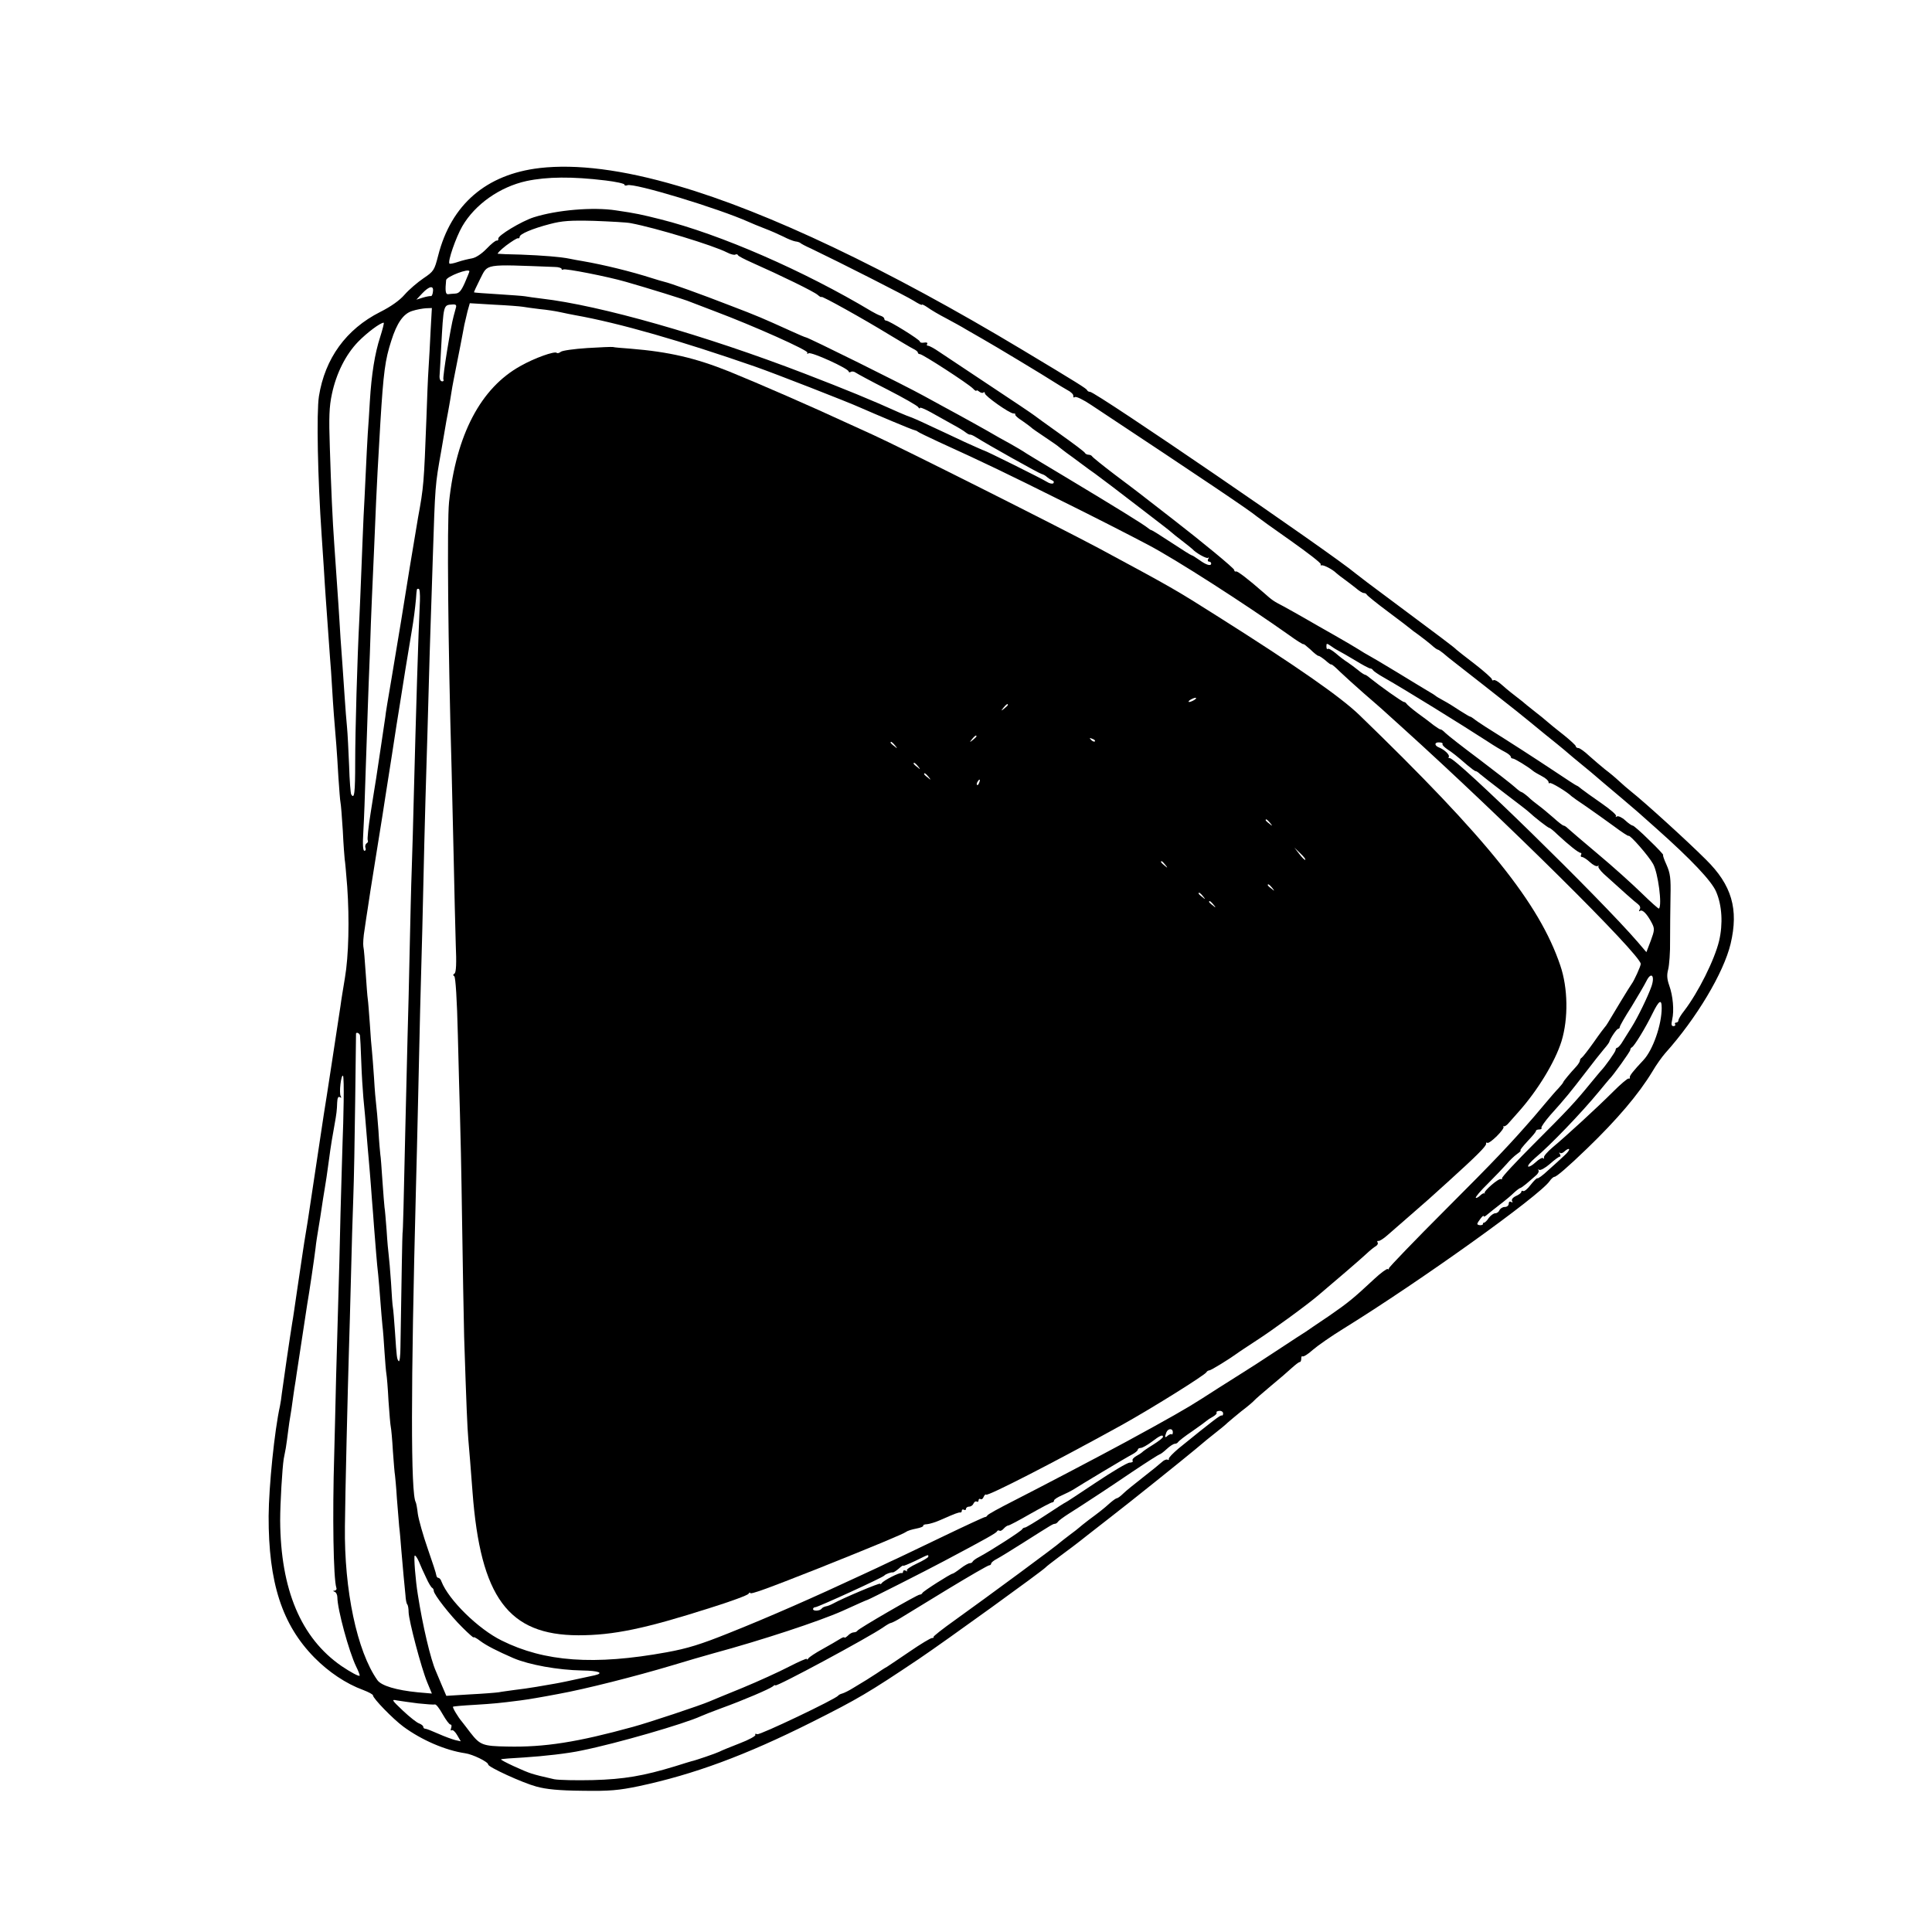<?xml version="1.0" standalone="no"?>
<!DOCTYPE svg PUBLIC "-//W3C//DTD SVG 20010904//EN"
 "http://www.w3.org/TR/2001/REC-SVG-20010904/DTD/svg10.dtd">
<svg version="1.0" xmlns="http://www.w3.org/2000/svg"
 width="922pt" height="922pt" viewBox="0 0 922 922"
 preserveAspectRatio="xMidYMid meet">
<g transform="translate(0,922) scale(0.1,-0.1)"
fill="#000000" stroke="none">
<path d="M2575 8418 c-255 -30 -422 -174 -484 -418 -18 -70 -21 -75 -70 -108
-28 -19 -69 -54 -90 -78 -24 -28 -67 -58 -117 -83 -162 -82 -263 -221 -292
-402 -12 -78 -6 -389 13 -664 2 -27 6 -95 10 -150 3 -55 8 -125 10 -155 2 -30
7 -93 10 -140 3 -47 8 -110 10 -140 3 -30 7 -95 10 -145 5 -87 11 -164 20
-270 2 -27 7 -97 10 -155 4 -58 8 -112 10 -120 2 -8 7 -69 11 -135 3 -66 8
-127 9 -136 2 -9 7 -67 12 -130 11 -156 7 -331 -11 -436 -8 -49 -18 -108 -21
-133 -7 -46 -72 -475 -80 -520 -3 -20 -33 -219 -70 -465 -3 -22 -10 -65 -15
-95 -5 -30 -12 -73 -15 -95 -3 -22 -15 -101 -26 -175 -11 -74 -21 -146 -24
-160 -9 -54 -46 -307 -50 -340 -2 -19 -6 -46 -9 -60 -26 -117 -53 -383 -54
-525 -1 -318 64 -518 218 -675 68 -69 151 -125 233 -155 26 -10 47 -21 47 -26
0 -14 95 -112 145 -149 87 -64 200 -113 295 -127 36 -5 110 -41 110 -54 0 -12
163 -87 230 -105 47 -13 108 -19 220 -20 131 -2 172 2 269 22 262 56 507 146
826 306 219 110 270 140 510 301 129 87 591 421 605 437 3 4 32 26 65 51 33
24 94 70 135 103 41 32 90 70 109 85 87 67 350 278 405 324 34 29 79 66 100
82 22 17 46 37 55 46 9 8 39 33 66 55 28 21 55 44 60 50 6 7 42 38 80 70 39
32 84 71 100 86 17 15 33 28 38 28 4 0 7 7 7 17 0 9 3 13 6 10 4 -3 26 10 49
31 23 20 89 66 146 101 367 227 934 633 984 704 8 12 19 21 23 21 8 -2 67 49
157 136 143 138 245 258 311 367 18 31 46 70 61 87 149 166 279 384 312 522
39 165 6 280 -118 402 -91 91 -294 275 -356 324 -15 12 -42 35 -59 51 -17 16
-47 41 -66 55 -19 15 -52 44 -75 64 -22 21 -46 38 -52 38 -7 0 -13 4 -13 9 0
4 -26 28 -57 53 -32 25 -68 54 -79 64 -12 11 -36 30 -54 44 -18 14 -38 30 -44
35 -6 6 -31 26 -56 45 -25 19 -56 45 -69 57 -14 12 -28 20 -33 17 -4 -3 -8 -1
-8 4 0 5 -37 38 -82 73 -46 35 -85 66 -88 69 -5 7 -86 68 -320 242 -80 59
-151 113 -159 120 -118 99 -1242 868 -1269 868 -6 0 -12 3 -14 8 -4 8 -40 31
-310 193 -641 385 -1213 657 -1643 782 -265 78 -484 105 -660 85z m313 -59
c50 -6 92 -15 92 -20 0 -5 6 -6 14 -3 31 12 434 -110 581 -176 11 -5 44 -19
73 -30 29 -11 70 -29 90 -39 21 -11 46 -21 57 -23 11 -1 22 -5 25 -8 3 -3 25
-15 50 -26 142 -68 455 -227 490 -249 22 -14 40 -23 40 -19 0 3 12 -3 28 -14
15 -11 54 -34 87 -51 33 -18 76 -41 95 -53 19 -11 55 -32 80 -46 50 -28 304
-181 345 -208 15 -10 41 -25 58 -35 18 -9 31 -22 29 -29 -1 -6 2 -9 8 -5 6 4
41 -13 78 -38 544 -360 760 -506 789 -531 7 -6 79 -58 162 -116 82 -58 147
-108 144 -113 -2 -4 -1 -6 4 -5 9 3 52 -19 69 -36 7 -6 24 -20 40 -31 15 -11
40 -30 55 -42 15 -13 31 -23 37 -23 6 0 12 -3 14 -7 2 -5 48 -42 103 -83 55
-41 102 -77 105 -80 3 -3 21 -17 40 -30 19 -14 46 -35 60 -47 14 -13 28 -23
31 -23 3 0 15 -8 26 -17 11 -10 35 -29 53 -43 29 -22 241 -189 265 -208 6 -4
49 -39 96 -77 47 -39 105 -86 129 -105 24 -19 48 -40 54 -45 6 -6 36 -30 66
-55 30 -25 60 -49 66 -55 6 -5 22 -19 35 -30 37 -31 153 -129 165 -140 6 -5
46 -41 90 -80 164 -146 263 -250 284 -301 28 -65 33 -153 14 -234 -22 -91 -99
-245 -166 -333 -16 -20 -28 -40 -28 -46 0 -6 -5 -11 -11 -11 -5 0 -8 -4 -5 -8
3 -5 -1 -9 -8 -9 -10 0 -11 9 -6 31 10 43 4 113 -14 163 -11 31 -12 51 -5 77
5 20 10 82 9 138 0 57 1 150 2 208 2 89 -1 112 -19 153 -12 26 -19 47 -16 47
3 0 -26 32 -66 70 -39 39 -75 70 -79 70 -5 0 -21 11 -36 25 -15 14 -33 22 -39
19 -7 -4 -9 -4 -5 1 5 5 -27 32 -70 62 -42 29 -85 60 -95 68 -9 8 -19 15 -21
15 -3 0 -53 33 -113 73 -98 65 -197 129 -323 208 -25 16 -50 33 -57 39 -7 5
-14 10 -17 10 -3 0 -24 13 -48 28 -24 16 -59 38 -78 48 -19 10 -37 21 -40 24
-3 3 -16 11 -30 19 -14 8 -81 49 -150 91 -69 42 -132 79 -140 83 -8 4 -28 16
-45 27 -16 10 -68 41 -114 67 -47 26 -110 63 -140 80 -31 18 -78 44 -105 59
-50 26 -53 28 -97 67 -72 63 -123 102 -130 100 -5 -2 -9 1 -9 7 0 8 -157 137
-290 240 -68 53 -156 121 -165 128 -6 5 -58 44 -115 87 -58 44 -106 83 -108
87 -2 4 -10 8 -17 8 -7 0 -15 4 -17 8 -1 5 -55 45 -118 90 -63 45 -120 86
-126 91 -6 5 -101 69 -210 141 -110 73 -218 145 -242 161 -23 16 -47 29 -53
29 -6 0 -8 4 -4 9 3 6 -4 8 -15 6 -11 -2 -20 0 -20 5 0 9 -147 100 -161 100
-5 0 -9 4 -9 9 0 5 -8 11 -17 14 -10 3 -29 13 -43 21 -322 193 -722 368 -1010
440 -88 22 -114 28 -210 42 -110 17 -283 2 -393 -33 -59 -19 -173 -88 -169
-102 1 -6 -2 -10 -7 -9 -5 2 -27 -16 -49 -39 -24 -25 -52 -43 -70 -46 -17 -3
-47 -10 -67 -17 -20 -7 -38 -10 -40 -8 -10 9 31 126 61 178 61 105 179 188
306 216 99 21 219 22 376 3z m122 -204 c118 -22 394 -106 460 -140 17 -9 35
-13 39 -10 5 3 11 2 13 -3 1 -4 32 -20 68 -36 133 -59 296 -138 313 -154 9 -8
17 -12 17 -9 0 7 201 -105 325 -181 50 -30 100 -60 112 -66 13 -6 23 -14 23
-18 0 -5 5 -8 10 -8 13 0 229 -140 253 -164 9 -10 17 -14 17 -10 0 3 6 1 13
-5 8 -6 17 -8 20 -4 4 3 7 2 7 -4 0 -13 118 -96 136 -96 8 0 12 -3 9 -5 -3 -3
12 -17 33 -30 20 -14 39 -28 42 -31 3 -4 32 -24 65 -46 33 -22 65 -44 71 -50
7 -5 22 -18 35 -27 13 -9 44 -32 68 -50 24 -18 54 -40 66 -48 21 -15 124 -93
230 -175 28 -22 69 -53 91 -70 21 -16 41 -32 44 -35 3 -3 25 -21 50 -40 25
-19 47 -37 50 -40 17 -19 69 -48 75 -42 5 4 5 1 1 -5 -4 -7 -2 -13 3 -13 6 0
11 -4 11 -9 0 -14 -23 -8 -57 17 -17 12 -33 22 -36 22 -3 0 -46 27 -96 60 -50
33 -93 60 -96 60 -3 0 -11 5 -18 11 -19 16 -150 97 -393 243 -82 49 -165 99
-184 111 -19 13 -55 34 -80 48 -25 13 -74 41 -110 62 -36 20 -96 54 -135 75
-38 21 -113 61 -165 90 -94 52 -554 280 -564 280 -3 0 -36 14 -73 31 -135 61
-155 70 -286 120 -144 56 -292 109 -316 114 -9 2 -36 10 -61 18 -97 31 -226
63 -330 81 -19 3 -46 8 -60 11 -42 9 -130 16 -235 20 -55 1 -104 3 -109 4 -5
0 12 18 39 39 27 20 52 36 57 35 4 -2 8 1 8 7 0 13 60 39 145 61 57 15 96 18
210 15 77 -3 156 -7 175 -11z m-363 -209 c18 0 33 -5 33 -9 0 -5 4 -6 8 -3 9
6 213 -34 299 -59 95 -27 287 -86 308 -96 11 -4 63 -24 115 -44 189 -71 450
-188 443 -198 -3 -6 -1 -7 6 -3 13 8 191 -73 191 -87 0 -4 5 -5 10 -2 6 4 16
2 23 -3 7 -5 75 -42 152 -81 76 -39 143 -77 147 -84 4 -7 8 -8 8 -4 0 5 24 -5
53 -21 28 -16 75 -42 102 -57 28 -15 56 -32 64 -39 8 -6 17 -11 20 -10 3 1 15
-4 26 -11 60 -38 305 -175 316 -177 8 -2 19 -8 26 -15 7 -6 18 -13 25 -16 7
-2 9 -8 5 -13 -4 -4 -18 -2 -30 6 -23 15 -295 150 -301 150 -2 0 -44 19 -93
41 -48 23 -126 59 -171 80 -46 22 -86 39 -88 39 -2 0 -26 10 -52 21 -135 61
-255 110 -452 186 -478 184 -977 326 -1255 358 -33 4 -69 9 -79 11 -11 2 -69
6 -130 10 -61 4 -112 7 -114 9 -1 1 12 29 29 63 39 75 13 71 356 58z m-407
-21 c0 -3 -10 -27 -22 -55 -17 -38 -27 -50 -45 -51 -13 -1 -29 -2 -35 -3 -12
-1 -14 18 -9 67 1 17 111 59 111 42z m-174 -97 c-1 -13 -6 -22 -9 -21 -4 1
-21 -2 -38 -7 l-32 -10 28 30 c34 36 56 39 51 8z m109 -79 c-3 -10 -7 -27 -10
-37 -14 -49 -54 -296 -49 -303 3 -5 0 -9 -5 -9 -10 0 -15 12 -13 31 0 3 4 59
7 125 12 214 10 208 55 211 16 1 20 -3 15 -18z m320 7 c11 -2 47 -7 80 -11 33
-3 78 -10 100 -15 22 -5 53 -11 69 -14 213 -38 504 -122 861 -246 89 -31 443
-169 500 -195 73 -32 250 -107 260 -108 5 -1 12 -4 15 -7 3 -3 48 -25 100 -49
222 -101 329 -153 580 -278 146 -72 334 -168 417 -212 134 -70 469 -286 675
-432 37 -27 68 -46 68 -43 0 3 15 -9 33 -25 17 -17 35 -31 39 -31 5 0 19 -10
34 -22 14 -13 26 -21 27 -19 1 3 20 -13 42 -35 22 -21 74 -68 115 -104 41 -36
80 -69 86 -75 6 -5 48 -44 94 -85 487 -440 1140 -1087 1140 -1130 0 -11 -32
-81 -43 -95 -4 -5 -28 -44 -53 -85 -68 -114 -69 -115 -74 -120 -3 -3 -28 -36
-55 -75 -27 -38 -53 -71 -57 -73 -4 -2 -8 -8 -8 -13 0 -5 -8 -18 -17 -28 -29
-31 -63 -72 -63 -76 0 -2 -10 -15 -22 -28 -13 -13 -41 -46 -63 -72 -22 -26
-47 -56 -55 -65 -115 -132 -185 -206 -419 -440 -151 -151 -274 -279 -273 -283
1 -5 -1 -6 -6 -3 -4 2 -33 -19 -63 -47 -102 -95 -124 -113 -218 -178 -52 -35
-101 -68 -109 -74 -9 -5 -68 -44 -132 -86 -63 -42 -153 -100 -200 -129 -47
-29 -121 -77 -165 -105 -70 -45 -156 -94 -360 -205 -133 -72 -398 -211 -545
-286 -63 -32 -116 -61 -118 -66 -2 -4 -7 -8 -12 -8 -4 0 -97 -43 -207 -96
-109 -52 -220 -106 -248 -118 -27 -13 -86 -41 -130 -61 -229 -107 -447 -203
-638 -279 -132 -53 -196 -73 -295 -91 -346 -63 -583 -46 -788 56 -112 55 -253
194 -287 281 -3 10 -10 18 -15 18 -5 0 -9 6 -10 13 0 6 -19 64 -41 127 -22 63
-43 138 -47 165 -3 28 -8 53 -10 56 -24 40 -24 543 1 1499 2 80 7 264 10 410
3 146 8 344 10 440 7 241 14 521 20 800 3 129 8 291 10 360 2 69 7 224 10 345
3 121 8 272 10 335 2 63 7 201 10 305 12 367 11 356 41 525 8 47 19 110 24
140 6 30 12 65 14 76 2 12 7 39 10 60 6 39 11 62 42 219 8 44 18 91 20 105 3
14 10 42 15 64 l11 39 116 -7 c64 -3 126 -8 137 -10z m-440 -113 c-3 -60 -7
-142 -10 -183 -3 -41 -7 -147 -10 -235 -12 -314 -13 -328 -40 -475 -6 -36 -35
-210 -40 -240 -17 -108 -62 -385 -86 -525 -16 -93 -30 -177 -30 -185 -1 -8
-10 -69 -20 -135 -10 -66 -21 -138 -24 -160 -4 -22 -15 -95 -26 -163 -11 -68
-17 -127 -14 -132 3 -5 0 -12 -6 -15 -5 -4 -8 -13 -5 -21 3 -8 1 -14 -5 -14
-7 0 -9 30 -5 93 3 50 8 180 11 287 4 107 8 240 10 295 2 55 6 174 10 265 3
91 7 212 10 270 7 145 14 324 20 460 5 107 7 148 20 370 15 246 23 303 52 393
27 86 58 130 100 143 21 7 51 12 66 13 l28 1 -6 -107z m-241 -32 c-25 -77 -41
-175 -49 -306 -3 -49 -7 -119 -10 -155 -2 -36 -7 -123 -10 -195 -3 -71 -8
-161 -10 -200 -2 -38 -6 -149 -10 -245 -4 -96 -8 -204 -10 -240 -10 -188 -20
-544 -20 -687 0 -149 -4 -179 -19 -154 -3 5 -8 67 -10 137 -3 71 -7 154 -10
184 -3 30 -8 93 -11 140 -8 120 -14 204 -20 285 -2 39 -7 111 -10 160 -7 104
-13 191 -20 290 -8 110 -15 265 -21 460 -5 143 -3 195 10 255 21 99 66 188
125 249 43 44 106 91 122 91 3 0 -5 -31 -17 -69z m190 -1258 c-8 -163 -19
-540 -29 -923 -3 -118 -7 -278 -10 -355 -3 -77 -7 -252 -10 -390 -3 -137 -7
-322 -10 -410 -2 -88 -7 -293 -11 -455 -7 -322 -11 -485 -13 -485 -1 0 -5
-220 -10 -544 0 -41 -4 -71 -8 -67 -9 9 -10 17 -18 139 -4 56 -8 108 -10 117
-2 9 -6 63 -9 120 -4 58 -9 116 -11 130 -2 14 -7 67 -10 118 -4 51 -8 101 -10
110 -1 9 -6 66 -10 127 -4 60 -8 116 -10 125 -1 8 -6 60 -9 115 -4 55 -9 111
-11 125 -2 14 -7 70 -10 125 -4 55 -8 114 -10 130 -2 17 -7 74 -10 128 -4 54
-8 108 -10 120 -2 12 -6 68 -10 125 -4 57 -8 113 -11 125 -2 12 0 48 6 82 5
33 11 78 15 100 3 22 19 126 36 230 17 105 32 200 34 212 6 41 15 96 45 288
16 105 32 208 36 230 6 41 51 320 59 364 9 52 16 108 20 151 4 54 3 50 13 50
5 0 7 -26 6 -57z m4386 -240 c8 -4 43 -24 78 -45 34 -21 66 -38 71 -38 5 0 11
-4 13 -8 2 -4 26 -21 53 -36 102 -58 367 -222 495 -305 30 -20 67 -42 83 -50
15 -8 27 -18 27 -23 0 -4 4 -8 10 -8 8 0 71 -38 96 -59 6 -5 25 -16 42 -25 18
-9 32 -22 32 -28 0 -6 3 -8 6 -5 5 5 83 -42 104 -63 3 -3 34 -25 70 -49 36
-25 95 -67 132 -94 36 -27 68 -48 70 -46 6 7 96 -96 117 -134 24 -43 44 -197
28 -213 -2 -2 -39 31 -83 74 -43 42 -137 127 -209 187 -71 60 -136 115 -143
122 -7 7 -16 13 -20 13 -4 0 -26 17 -49 38 -23 20 -54 46 -69 57 -15 11 -39
30 -52 43 -14 12 -28 22 -31 22 -3 0 -17 10 -31 23 -14 13 -90 72 -169 132
-79 59 -152 116 -163 127 -10 10 -20 18 -24 17 -3 0 -17 9 -32 20 -15 12 -49
38 -77 58 -27 20 -51 41 -53 45 -2 4 -8 8 -12 8 -8 0 -116 77 -163 115 -9 8
-20 15 -23 15 -3 0 -19 10 -34 23 -15 12 -38 29 -50 37 -13 8 -38 27 -55 42
-18 15 -35 25 -39 21 -3 -3 -6 2 -6 12 0 16 1 16 23 1 12 -9 29 -19 37 -23z
m494 -444 c-2 -4 8 -14 22 -24 26 -17 44 -31 97 -77 18 -15 35 -28 39 -28 4 0
13 -6 20 -13 7 -6 60 -48 118 -92 58 -44 110 -84 116 -90 24 -23 93 -77 98
-76 3 0 21 -14 39 -32 54 -50 100 -87 110 -87 4 0 5 -4 2 -10 -3 -5 -1 -10 5
-10 6 0 23 -11 37 -24 15 -14 31 -22 37 -19 6 3 8 3 4 -1 -3 -4 8 -20 25 -36
89 -81 150 -135 164 -145 10 -8 13 -17 8 -25 -5 -8 -4 -11 2 -7 12 8 34 -16
56 -58 14 -27 13 -35 -5 -84 l-21 -55 -41 48 c-180 209 -872 885 -898 878 -5
-1 -7 1 -4 6 6 9 -21 35 -47 45 -23 9 -22 26 2 24 11 0 18 -4 15 -8z m997
-1157 c-17 -48 -65 -147 -94 -193 -12 -19 -31 -50 -42 -67 -10 -18 -23 -32
-27 -32 -4 0 -8 -5 -8 -11 0 -8 -51 -80 -70 -99 -3 -3 -25 -30 -50 -60 -75
-92 -109 -128 -270 -289 -85 -85 -154 -159 -152 -164 1 -5 -1 -6 -5 -4 -10 6
-84 -58 -78 -67 3 -3 2 -4 -1 -1 -4 2 -13 -3 -21 -11 -9 -8 -18 -13 -20 -10
-3 3 23 34 58 68 35 35 75 77 89 93 14 17 36 38 50 48 13 9 21 17 16 17 -4 0
11 19 33 43 22 23 41 45 41 50 0 4 7 7 16 7 8 0 13 3 10 8 -2 4 17 31 42 60
73 81 97 111 167 202 36 47 76 98 89 113 14 16 25 31 26 35 4 16 35 62 42 62
4 0 8 4 8 9 0 5 25 49 56 97 30 49 62 104 71 122 23 47 42 26 24 -26z m49
-102 c0 -81 -42 -201 -87 -249 -49 -52 -68 -76 -65 -83 1 -5 -2 -7 -6 -5 -5 1
-38 -27 -74 -63 -75 -75 -222 -210 -288 -265 -25 -21 -44 -43 -42 -49 2 -6 0
-8 -4 -3 -4 4 -20 -5 -36 -20 -15 -14 -31 -23 -35 -20 -4 4 11 22 32 40 73 61
222 216 305 317 25 30 47 57 50 60 16 14 100 132 100 139 0 5 3 11 8 13 11 5
66 95 98 161 31 63 44 72 44 27z m-6212 -132 c1 -7 4 -63 6 -124 2 -60 7 -138
10 -172 6 -57 9 -96 21 -242 3 -30 7 -82 10 -115 3 -33 7 -91 10 -130 3 -38 8
-97 10 -130 3 -33 7 -89 10 -125 3 -35 7 -83 10 -105 2 -22 7 -76 10 -120 3
-44 8 -98 10 -120 3 -22 7 -79 10 -127 3 -47 7 -94 9 -105 2 -10 7 -67 10
-128 4 -60 9 -117 11 -125 2 -8 7 -60 10 -115 4 -55 8 -106 10 -115 1 -8 6
-58 9 -110 4 -52 9 -113 11 -135 3 -22 7 -71 10 -110 3 -38 8 -95 11 -125 3
-30 7 -72 9 -93 1 -21 5 -41 9 -44 3 -4 6 -20 6 -37 1 -40 60 -265 89 -335
l22 -53 -68 6 c-101 10 -173 31 -192 58 -97 137 -159 429 -155 734 1 139 14
671 19 834 2 69 7 231 10 360 3 129 8 298 11 375 3 77 7 284 9 460 2 176 4
321 4 323 3 8 18 0 19 -10z m-78 -315 c-1 -65 -3 -149 -5 -188 -1 -38 -6 -194
-10 -345 -3 -151 -8 -327 -10 -390 -2 -63 -7 -239 -11 -390 -3 -151 -8 -318
-9 -370 -9 -295 -4 -592 10 -637 3 -7 -1 -13 -8 -14 -9 0 -9 -2 1 -6 6 -2 12
-14 12 -26 0 -56 55 -259 90 -331 11 -22 18 -41 16 -43 -4 -4 -43 17 -86 46
-194 134 -291 365 -293 695 0 82 10 250 17 294 2 9 6 33 10 52 3 19 8 55 11
80 3 25 8 59 11 75 3 17 7 44 9 60 2 17 7 48 10 70 4 22 8 51 10 65 12 81 47
310 51 335 9 50 35 227 40 270 2 22 9 65 14 95 5 30 12 73 15 95 3 22 10 65
15 95 5 30 12 75 15 100 4 25 8 61 11 80 5 35 8 52 20 120 10 55 12 73 13 108
1 22 5 31 13 26 7 -5 8 -3 4 5 -9 14 2 106 11 97 3 -3 4 -58 3 -123z m5824
-259 c-16 -15 -50 -46 -76 -69 -25 -24 -49 -41 -51 -38 -3 2 -17 -12 -32 -31
-15 -20 -31 -33 -36 -30 -5 3 -9 1 -9 -4 0 -5 -12 -14 -26 -20 -15 -7 -22 -17
-18 -24 4 -7 3 -8 -4 -4 -7 4 -12 1 -12 -8 0 -9 -8 -16 -19 -16 -10 0 -21 -7
-25 -15 -3 -8 -12 -15 -20 -15 -8 0 -22 -10 -31 -22 -8 -13 -19 -23 -23 -23
-4 0 -6 -3 -5 -6 1 -3 -5 -6 -13 -6 -7 0 -14 3 -14 6 1 9 30 46 30 38 0 -5 6
-3 13 3 13 11 42 34 82 65 14 11 37 30 50 43 13 12 27 22 29 22 3 0 16 9 28
19 13 11 33 28 45 39 13 10 19 23 15 27 -4 5 -2 5 4 2 6 -3 28 9 50 28 21 19
43 35 47 35 5 0 5 6 1 13 -4 6 -4 9 1 5 4 -4 14 0 22 8 9 8 18 13 21 10 3 -3
-8 -18 -24 -32z m-1627 -1229 c0 -8 -3 -12 -7 -10 -5 3 -40 -23 -205 -157 -27
-23 -49 -45 -47 -50 1 -5 -1 -7 -6 -4 -5 3 -18 -2 -28 -12 -10 -9 -50 -42 -89
-72 -38 -30 -81 -64 -94 -77 -13 -13 -27 -23 -31 -23 -4 0 -18 -10 -32 -22
-30 -27 -50 -43 -103 -82 -22 -17 -42 -33 -45 -36 -3 -3 -23 -19 -45 -35 -22
-17 -42 -32 -45 -35 -12 -13 -347 -260 -502 -371 -59 -42 -105 -78 -103 -81 3
-3 -1 -5 -7 -5 -7 0 -55 -29 -106 -64 -51 -35 -101 -68 -110 -74 -10 -5 -31
-19 -47 -30 -17 -11 -39 -25 -50 -32 -11 -7 -38 -23 -61 -37 -22 -14 -47 -26
-55 -28 -8 -2 -16 -6 -19 -10 -13 -17 -374 -189 -386 -184 -8 3 -13 2 -9 -3 3
-5 -31 -24 -76 -41 -44 -17 -88 -35 -97 -40 -14 -7 -112 -41 -132 -45 -3 -1
-38 -11 -78 -24 -151 -46 -244 -62 -392 -66 -80 -2 -163 0 -185 4 -63 14 -85
20 -108 27 -34 10 -150 64 -146 68 2 2 52 6 110 9 93 6 210 19 274 33 169 34
492 128 570 164 11 5 56 23 100 39 102 37 226 90 243 103 6 6 12 8 12 5 0 -11
446 229 515 277 17 12 33 21 37 21 3 0 24 10 45 23 21 13 123 75 226 138 104
63 192 114 198 114 5 0 9 4 9 8 0 5 12 15 28 23 15 8 72 43 127 78 139 88 139
88 149 89 5 0 12 5 15 10 3 5 26 22 51 38 25 16 52 33 61 39 51 33 129 84 241
160 70 47 130 85 133 85 3 0 18 11 33 25 15 14 32 25 39 25 6 0 13 4 15 8 2 4
32 28 68 52 36 25 67 48 70 51 3 3 15 11 28 18 12 7 20 15 18 19 -3 5 3 8 13
9 10 1 18 -5 18 -12z m-240 -90 c0 -8 -3 -13 -5 -10 -3 3 -11 0 -19 -6 -14
-13 -16 -9 -7 15 8 20 31 21 31 1z m-47 -22 c0 -5 -21 -21 -48 -38 -26 -16
-49 -32 -52 -36 -3 -3 -15 -11 -28 -18 -12 -7 -20 -16 -17 -22 4 -5 -3 -9 -14
-9 -11 0 -83 -43 -161 -95 -78 -52 -143 -95 -145 -95 -2 0 -44 -27 -94 -60
-50 -33 -95 -60 -100 -60 -5 0 -11 -4 -13 -8 -3 -8 -144 -99 -205 -132 -16 -8
-29 -18 -31 -22 -2 -5 -8 -8 -14 -8 -6 0 -26 -11 -44 -25 -18 -14 -35 -25 -38
-25 -9 0 -141 -84 -144 -92 -2 -5 -8 -8 -13 -8 -12 0 -293 -163 -297 -172 -2
-4 -10 -8 -17 -8 -8 0 -21 -7 -29 -16 -9 -8 -16 -12 -16 -9 0 4 -10 1 -22 -7
-13 -8 -50 -30 -83 -48 -33 -18 -63 -38 -67 -44 -4 -6 -8 -8 -8 -3 0 4 -38
-13 -85 -37 -46 -24 -147 -70 -222 -101 -76 -31 -147 -60 -158 -65 -41 -18
-290 -101 -364 -121 -265 -73 -422 -98 -601 -94 -116 2 -129 7 -175 66 -16 22
-35 45 -40 52 -19 22 -47 69 -43 72 2 2 48 6 103 9 95 6 116 8 218 21 38 5 98
15 182 31 127 23 368 84 545 137 63 19 151 45 195 57 229 62 505 153 615 202
77 35 115 52 120 53 8 2 275 137 365 185 198 105 250 134 253 142 2 4 7 6 12
3 4 -3 13 2 20 10 7 8 17 15 22 15 5 0 52 25 104 55 53 30 100 55 105 55 5 0
9 4 9 9 0 5 17 16 38 25 20 9 44 21 52 26 34 22 257 156 283 169 15 8 27 18
27 23 0 4 6 8 14 8 7 0 31 13 52 29 40 31 54 36 54 24z m-3516 -673 c11 -25
24 -46 29 -48 4 -2 7 -9 7 -14 0 -17 79 -118 137 -175 29 -29 53 -50 53 -47 0
4 15 -4 33 -18 30 -22 79 -47 157 -81 75 -32 213 -57 329 -59 78 -1 106 -12
59 -23 -133 -29 -162 -35 -191 -40 -17 -3 -57 -10 -87 -15 -30 -5 -77 -12
-105 -15 -27 -4 -61 -8 -75 -11 -14 -2 -76 -7 -137 -10 l-113 -7 -21 49 c-11
27 -24 58 -29 69 -25 56 -63 217 -86 365 -11 67 -20 181 -15 186 3 3 12 -10
20 -28 7 -18 23 -53 35 -78z m2396 101 c0 -4 -25 -19 -55 -33 -30 -14 -52 -29
-47 -33 4 -5 1 -5 -5 -1 -7 4 -13 2 -13 -3 0 -6 -4 -10 -8 -8 -10 3 -85 -35
-94 -48 -4 -5 -8 -7 -8 -3 0 6 -176 -68 -225 -95 -11 -6 -26 -12 -34 -13 -8
-2 -17 -6 -20 -11 -8 -11 -41 -13 -41 -2 0 5 5 9 11 9 12 0 321 141 329 151 6
7 33 17 41 15 4 0 16 8 28 18 12 11 21 17 21 14 0 -3 26 8 58 23 67 33 62 31
62 20z m-2435 -700 c39 -4 75 -7 80 -5 6 2 22 -19 37 -46 16 -28 32 -50 38
-50 5 0 6 -7 3 -17 -4 -9 -2 -14 3 -10 5 3 17 -8 26 -24 l17 -29 -27 6 c-15 4
-51 17 -80 30 -29 13 -57 24 -62 24 -6 0 -10 4 -10 9 0 5 -9 12 -19 16 -11 3
-46 31 -78 61 -55 52 -56 55 -28 49 17 -3 62 -9 100 -14z"/>
<path d="M2802 7559 c-62 -4 -119 -12 -126 -18 -7 -6 -16 -8 -19 -5 -9 10
-107 -25 -172 -62 -191 -105 -308 -329 -342 -650 -10 -100 -5 -682 12 -1269 2
-77 6 -268 10 -425 3 -157 8 -344 10 -417 4 -90 2 -134 -6 -139 -7 -4 -8 -9
-1 -13 6 -4 13 -111 17 -281 4 -151 8 -320 10 -375 2 -55 7 -280 10 -500 3
-220 8 -474 10 -565 11 -339 15 -427 20 -490 6 -70 10 -117 20 -250 38 -504
171 -683 505 -684 167 0 317 31 630 131 96 30 178 60 182 67 4 6 8 8 8 4 0 -9
77 19 325 117 268 107 407 165 420 175 6 5 27 11 47 15 21 4 36 10 34 14 -2 3
6 7 18 7 12 1 42 10 66 21 68 30 84 36 93 35 4 -1 7 3 7 9 0 5 5 7 10 4 6 -3
10 -1 10 4 0 6 7 11 15 11 9 0 18 7 21 15 4 8 10 12 15 9 5 -3 9 0 9 6 0 6 4
9 9 6 5 -3 12 1 15 10 4 9 9 14 12 11 8 -8 324 154 643 330 141 78 404 242
409 255 2 4 8 8 13 8 8 0 97 55 134 82 6 5 46 31 90 60 75 48 246 173 297 217
84 71 196 167 225 194 19 18 41 36 49 40 8 5 12 13 8 18 -3 5 -1 8 4 7 5 -2
25 11 43 27 19 17 68 59 109 95 90 78 78 68 180 160 137 124 185 172 182 182
-1 5 1 7 6 4 11 -6 85 67 77 77 -3 4 -2 5 1 2 4 -2 16 5 26 18 11 12 32 36 46
52 90 101 173 237 204 336 33 108 31 254 -6 362 -100 295 -347 603 -959 1195
-89 86 -300 233 -672 468 -207 131 -217 137 -570 327 -199 106 -945 481 -1077
541 -20 9 -76 35 -125 57 -159 74 -425 190 -563 246 -162 65 -288 94 -471 109
-41 3 -78 6 -84 8 -5 1 -61 -1 -123 -5z m2898 -1679 c-8 -5 -19 -10 -25 -10
-5 0 -3 5 5 10 8 5 20 10 25 10 6 0 3 -5 -5 -10z m-890 -24 c0 -2 -8 -10 -17
-17 -16 -13 -17 -12 -4 4 13 16 21 21 21 13z m-150 -150 c0 -2 -8 -10 -17 -17
-16 -13 -17 -12 -4 4 13 16 21 21 21 13z m565 -24 c-3 -3 -11 0 -18 7 -9 10
-8 11 6 5 10 -3 15 -9 12 -12z m-954 -19 c13 -16 12 -17 -3 -4 -10 7 -18 15
-18 17 0 8 8 3 21 -13z m110 -100 c13 -16 12 -17 -3 -4 -10 7 -18 15 -18 17 0
8 8 3 21 -13z m50 -50 c13 -16 12 -17 -3 -4 -10 7 -18 15 -18 17 0 8 8 3 21
-13z m242 -28 c-3 -9 -8 -14 -10 -11 -3 3 -2 9 2 15 9 16 15 13 8 -4z m1388
-192 c13 -16 12 -17 -3 -4 -10 7 -18 15 -18 17 0 8 8 3 21 -13z m168 -176 c-2
-3 -15 10 -28 27 l-24 31 28 -27 c16 -15 27 -29 24 -31z m-668 -24 c13 -16 12
-17 -3 -4 -17 13 -22 21 -14 21 2 0 10 -8 17 -17z m510 -110 c13 -16 12 -17
-3 -4 -10 7 -18 15 -18 17 0 8 8 3 21 -13z m-330 -40 c13 -16 12 -17 -3 -4
-10 7 -18 15 -18 17 0 8 8 3 21 -13z m50 -40 c13 -16 12 -17 -3 -4 -10 7 -18
15 -18 17 0 8 8 3 21 -13z"/>
</g>
</svg>
